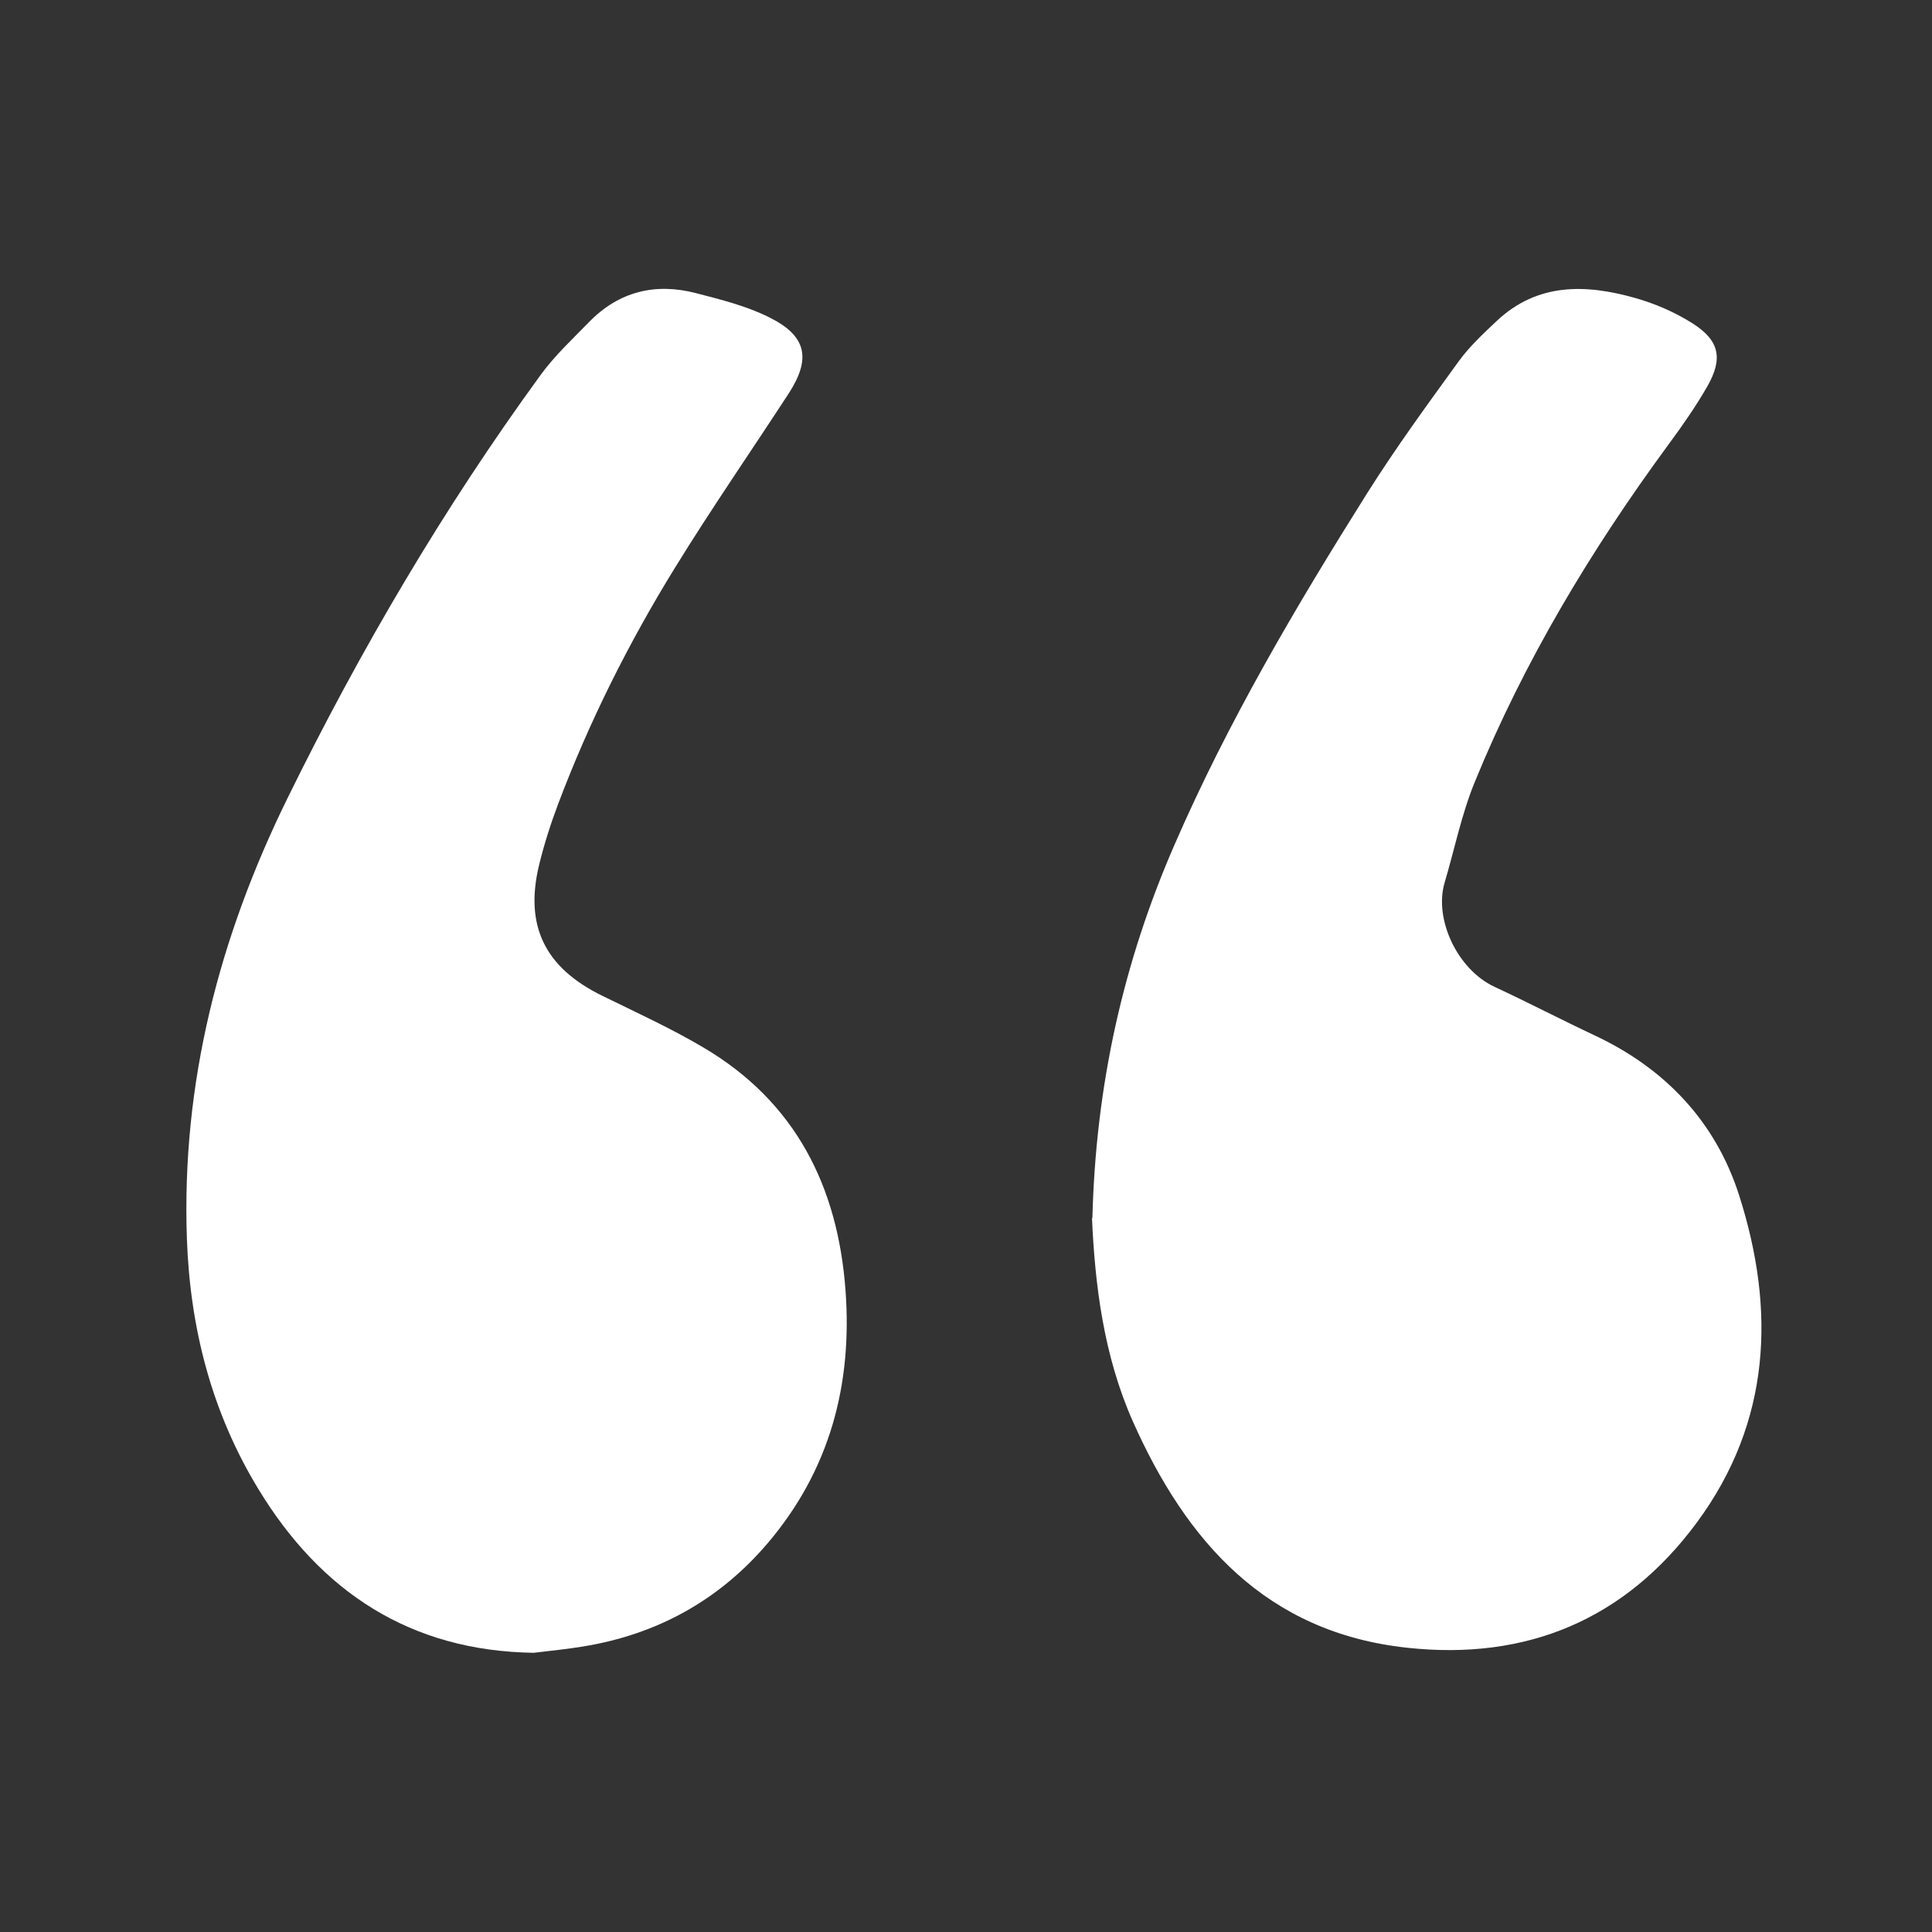 <?xml version="1.0" encoding="UTF-8"?><svg id="Layer_1" xmlns="http://www.w3.org/2000/svg" viewBox="0 0 144 144"><rect x="0" y="0" width="144" height="144" fill="#333333" stroke="none"/><defs><style>.cls-1{fill:#fff;}</style></defs><path class="cls-1" d="M81.42,90.8c.25-9.9,2.29-19.03,6.1-27.79,3.99-9.19,9.06-17.79,14.38-26.25,2.13-3.38,4.49-6.61,6.83-9.84,.8-1.1,1.83-2.06,2.83-3,3.03-2.85,6.62-2.75,10.28-1.72,1.5,.42,3,1.07,4.31,1.9,2.03,1.29,2.29,2.64,1.08,4.74-.86,1.49-1.85,2.91-2.87,4.29-5.77,7.85-10.76,16.15-14.45,25.18-.98,2.4-1.5,4.99-2.24,7.49-.79,2.68,.93,6.46,3.74,7.76,2.5,1.16,4.95,2.44,7.44,3.61,5.27,2.47,9.02,6.44,10.77,11.91,2.73,8.53,2.39,16.89-3.14,24.39-5.35,7.25-12.7,10.32-21.63,9.34-10.46-1.14-16.42-7.89-20.42-16.88-2.18-4.92-2.82-10.18-3.04-15.15Z"/><path class="cls-1" d="M39.79,123.19c-9.21-.13-15.88-4.55-20.53-12.2-3.47-5.7-5.09-11.96-5.33-18.65-.41-11.64,2.41-22.5,7.51-32.87,5.42-11.03,11.62-21.6,18.86-31.53,1.04-1.43,2.37-2.67,3.61-3.94,2.22-2.28,4.94-2.94,7.97-2.15,1.85,.48,3.75,.95,5.45,1.8,2.81,1.39,3.14,3.09,1.44,5.7-2.82,4.33-5.76,8.58-8.47,12.98-3.44,5.58-6.37,11.43-8.69,17.57-.56,1.48-1.04,2.99-1.42,4.53-1.12,4.58,.43,7.7,4.7,9.79,2.53,1.24,5.11,2.42,7.53,3.85,6.87,4.05,10.03,10.36,10.6,18.11,.52,7.02-1.17,13.39-5.8,18.84-3.63,4.26-8.24,6.8-13.76,7.7-1.22,.2-2.45,.32-3.68,.47Z"/></svg>
